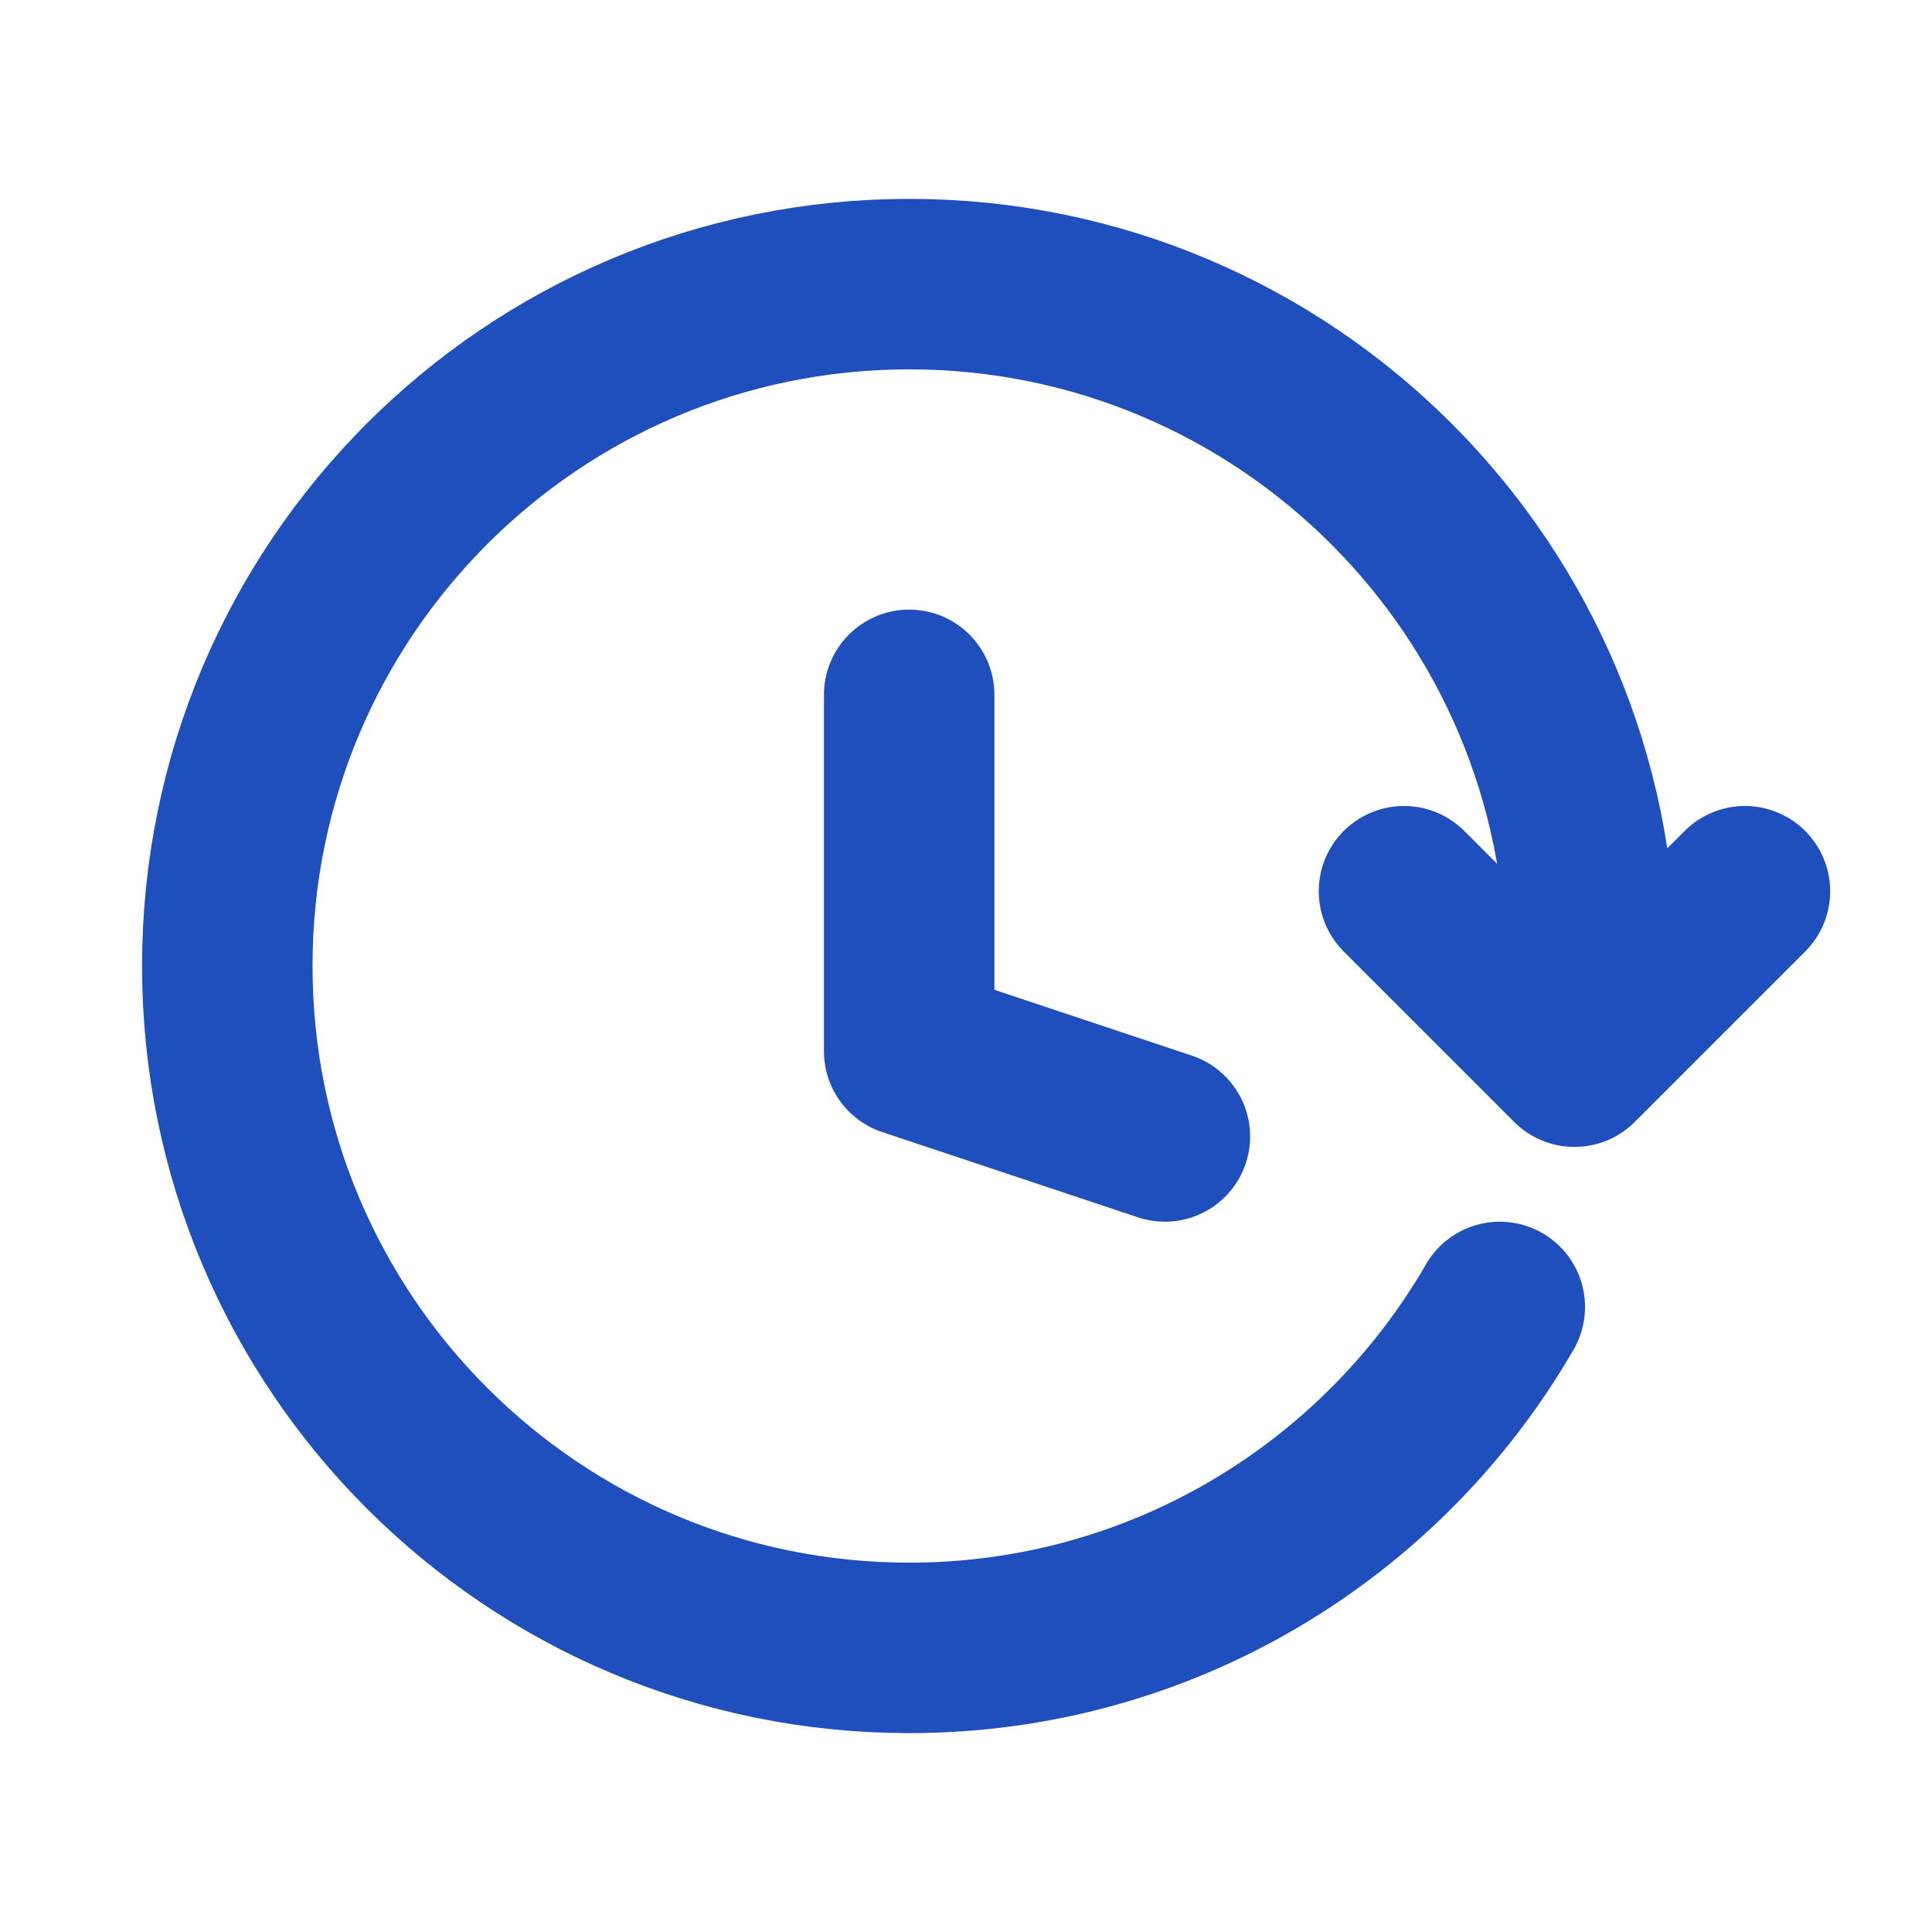 <svg width="17" height="17" viewBox="0 0 17 17" fill="none" xmlns="http://www.w3.org/2000/svg">
<path d="M10.25 10L8 9.25V6.114M14 8.5C14 5.186 11.314 2.5 8 2.5C4.686 2.5 2 5.186 2 8.5C2 11.814 4.686 14.5 8 14.5C10.221 14.5 12.16 13.293 13.197 11.5M12.354 7.842L13.854 9.342L15.354 7.842" stroke="#1F4FBD" stroke-width="1.5" stroke-linecap="round" stroke-linejoin="round"/>
</svg>
